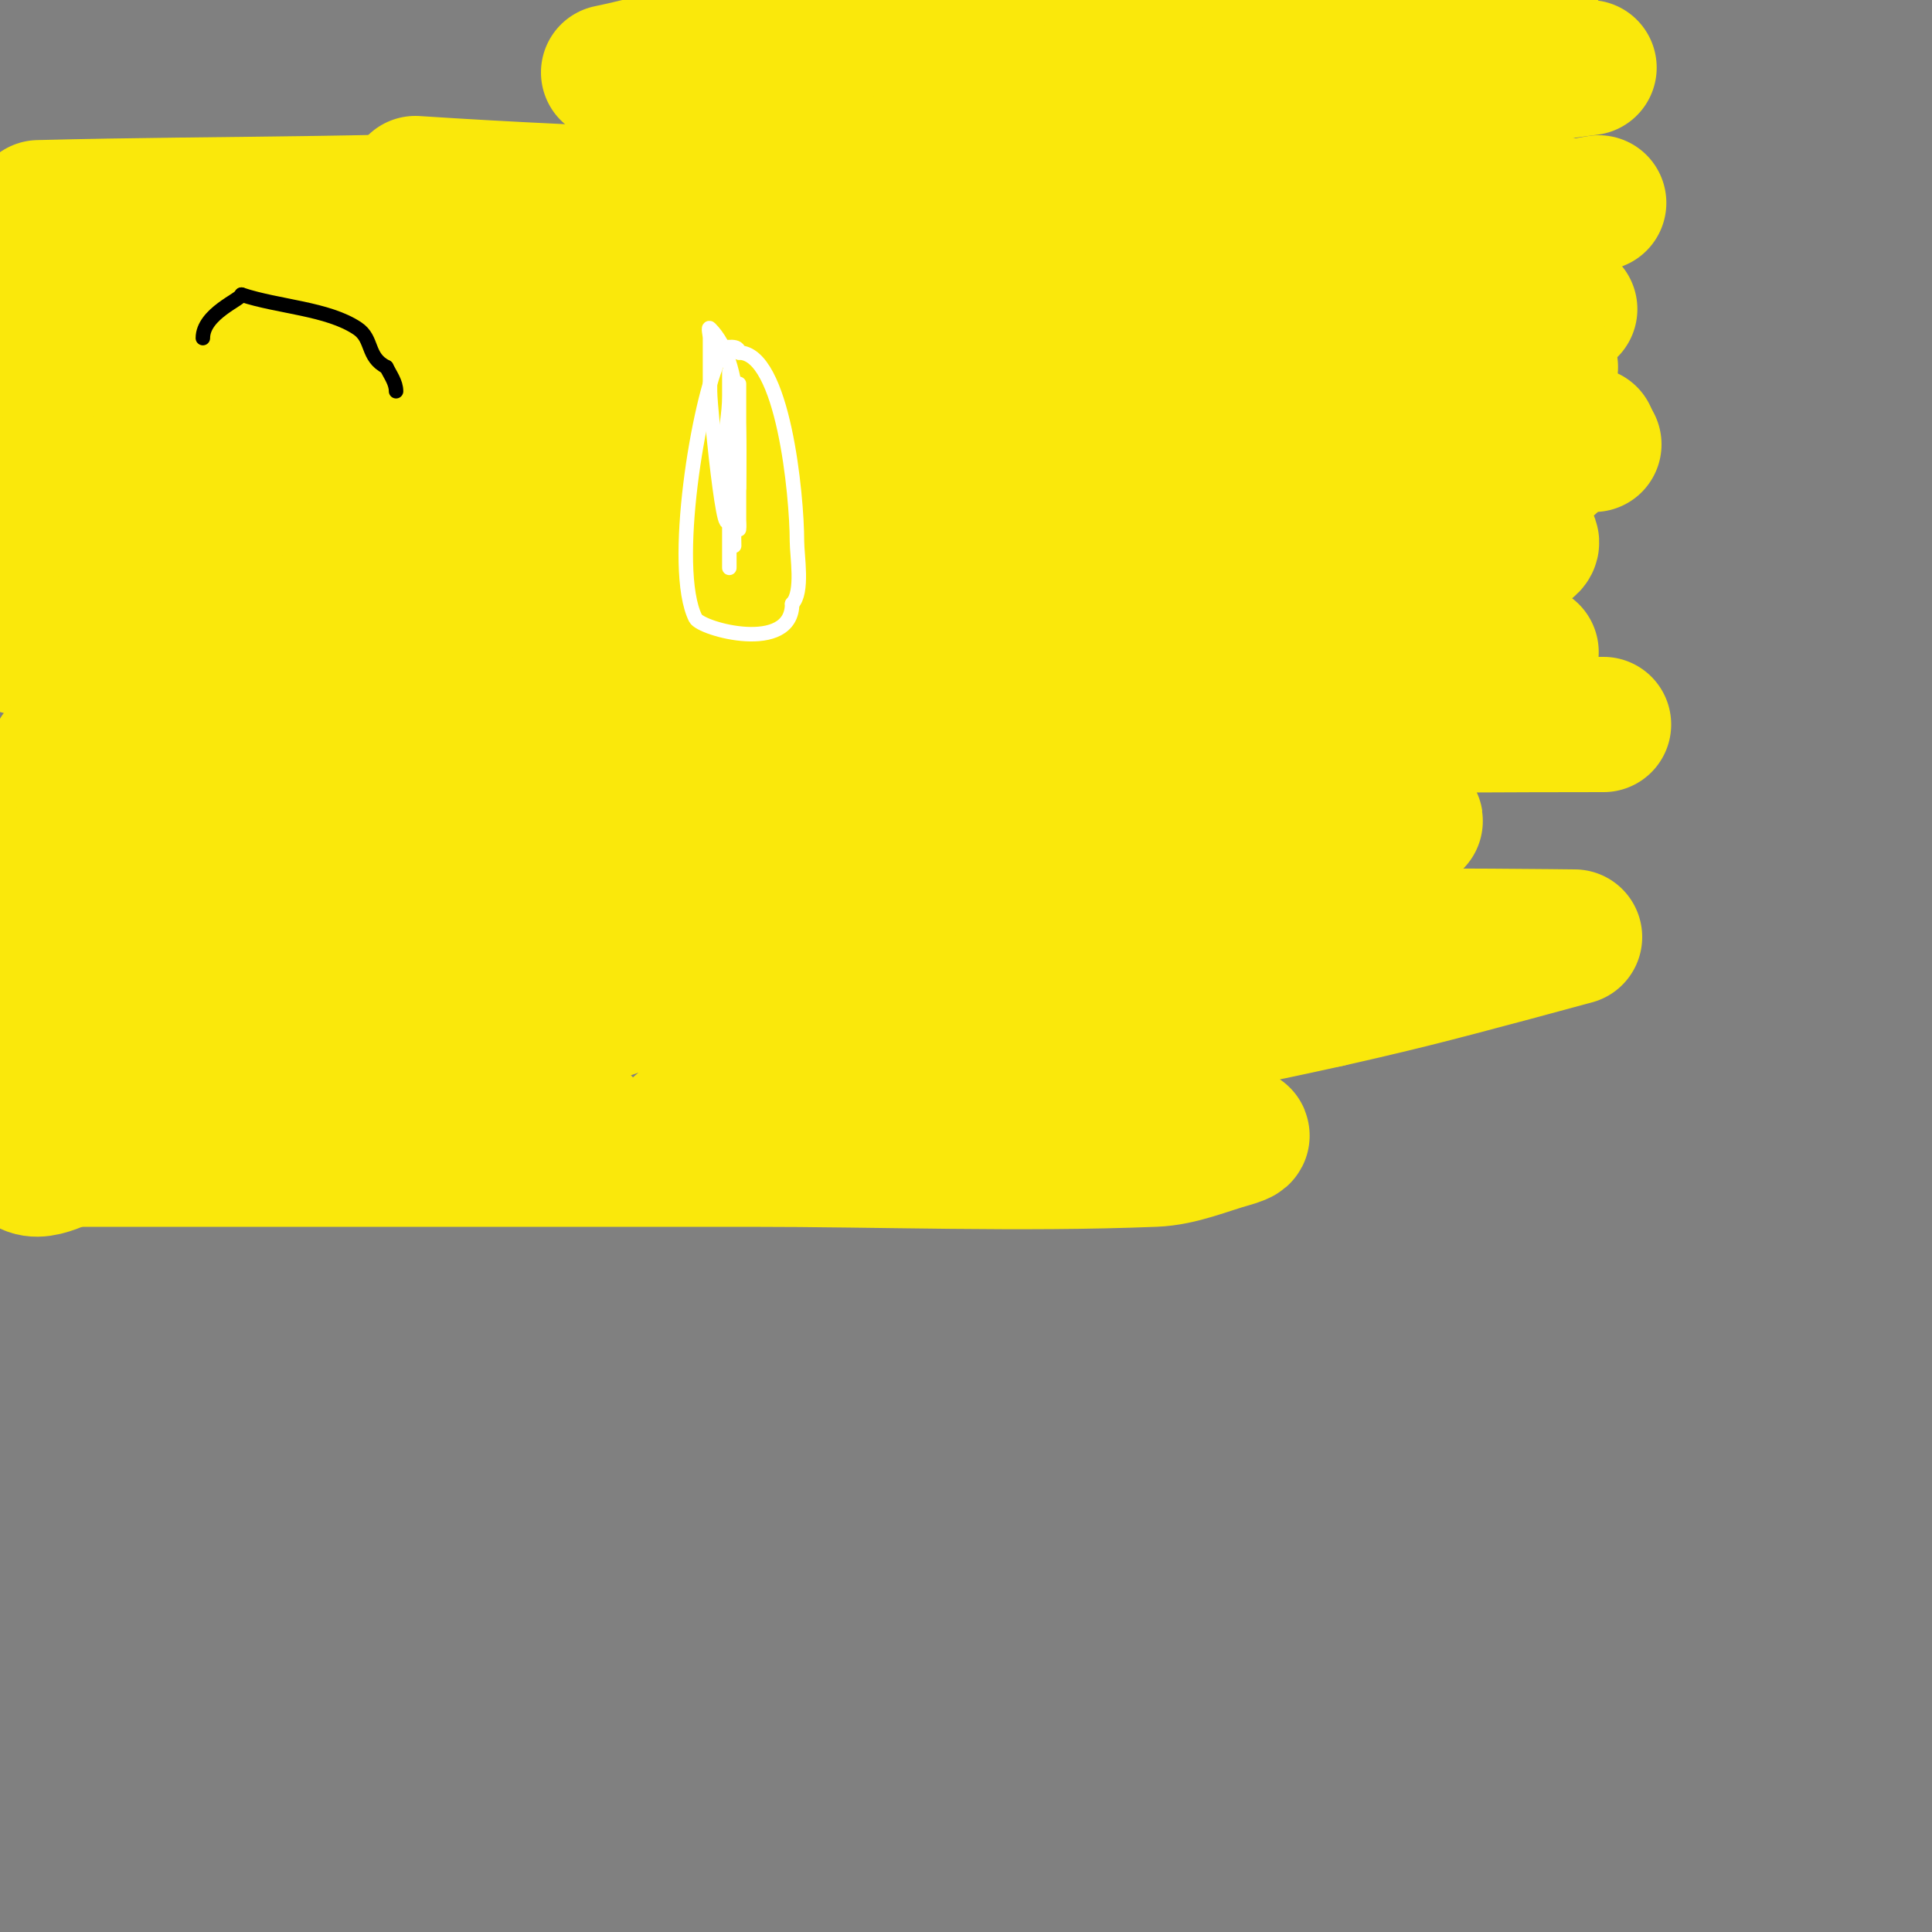 <svg viewBox='0 0 400 400' version='1.1' xmlns='http://www.w3.org/2000/svg' xmlns:xlink='http://www.w3.org/1999/xlink'><rect x="0" y="0" width="400" height="400" fill="#808080" stroke="none"/><g fill='none' stroke='#fae80b' stroke-width='28' stroke-linecap='round' stroke-linejoin='round'><path d='M48,70c-4.954,-9.907 -35.756,-13.512 -40,-22c-0.447,-0.894 2.009,-0.135 3,0c6.353,0.866 12.663,2.025 19,3c24.435,3.759 49.283,4.438 74,5c15.677,0.356 31.326,1.546 47,2c7.33,0.212 14.667,0 22,0c4,0 8,0 12,0c2,0 8,0 6,0c-11,0 -22.057,-1.117 -33,0c-7.481,0.763 -14.618,3.565 -22,5c-30.126,5.858 -60.535,10.285 -91,14'/><path d='M45,77c-13.667,1.667 -27.264,4.063 -41,5c-0.072,0.005 -7.392,-4.405 -5,-6c15.415,-10.277 36.504,-6.943 55,-8c96.838,-5.534 173.087,-4 271,-4'/><path d='M304,5l0,0'/><path d='M317,2l0,0'/><path d='M291,49c-18.333,2 -36.612,4.586 -55,6c-7.644,0.588 -15.333,0 -23,0c-2.687,0 -10.304,-0.383 -8,1c7.685,4.611 32.494,2.714 38,2c10.828,-1.404 21.257,-5.047 32,-7c18.648,-3.39 37.352,-5.61 56,-9'/><path d='M322,42c-78.816,0 -157.323,1.159 -236,-4'/><path d='M132,28c36.667,0 73.333,0 110,0'/><path d='M321,76c-50.667,0 -101.351,1.329 -152,0c-51.052,-1.339 -102,-5.333 -153,-8'/><path d='M255,11l0,0'/><path d='M177,0c47.395,7.899 94.824,6.391 142,14'/><path d='M329,14c-39.933,5.508 -79.988,10.101 -120,15c-28.358,3.472 -56.499,9.015 -85,11c-38.586,2.688 -77.333,2 -116,3'/><path d='M10,46c70.979,1.844 141.997,2 213,2'/><path d='M243,90c-68.687,-1.626 -137.518,-1.447 -206,-7'/><path d='M0,71c12.695,6.347 27.81,6.716 42,7c42.658,0.853 85.333,0 128,0c11,0 22.011,0.499 33,0c3.723,-0.169 7.356,-1.219 11,-2c1.031,-0.221 3.745,-0.255 3,-1c-0.943,-0.943 -2.669,-0.072 -4,0c-11.004,0.595 -22.021,1.051 -33,2c-27.805,2.403 -55.336,7.311 -83,11c-9.673,1.29 -22.1,-2.9 -29,4c-0.471,0.471 1.333,0 2,0c6.667,0 13.333,0 20,0c17.667,0 35.333,0 53,0c62.333,0 124.667,0 187,0'/><path d='M251,128c-34,9 -67.151,22.248 -102,27c-31.707,4.324 -64,0 -96,0'/><path d='M1,164c18.926,1.802 37.011,2 56,2c15.103,0 27.831,5.338 35,-9c4.11,-8.219 -22.934,-12.264 -26,-13c-3.624,-0.87 -7.311,-1.473 -11,-2c-0.99,-0.141 -4,0 -3,0c44,0 88,0 132,0'/><path d='M243,136c-58.333,3 -116.667,6 -175,9'/><path d='M16,136c53.667,0 107.333,0 161,0c12.042,0 24.576,0.808 36,-3c1.703,-0.568 -3.288,1.459 -5,2c-4.628,1.462 -9.234,3.083 -14,4c-14.661,2.819 -31.17,2.322 -46,2c-9.67,-0.21 -19.358,-0.239 -29,-1c-4.203,-0.332 -8.229,-2.114 -12,-4c-0.283,-0.142 -3.433,0.283 -3,0c26.599,-17.392 57.133,-28.139 87,-39c5.944,-2.161 11.906,-4.307 18,-6c5.922,-1.645 11.953,-2.901 18,-4c1.312,-0.239 5.158,-0.662 4,0c-3.388,1.936 -7.333,2.667 -11,4'/><path d='M220,91c-22.585,7.259 -44.261,17.24 -67,24c-21.119,6.279 -43.783,6.059 -65,12c-7.04,1.971 -12.838,7.535 -20,9c-7.838,1.603 -16,0 -24,0c-0.667,0 -2.667,0 -2,0c57.607,0 112.327,-0.507 170,-6c19.679,-1.874 39.375,-3.628 59,-6c10.718,-1.296 21.472,-2.607 32,-5c4.226,-0.96 8.124,-3.062 12,-5c0.843,-0.422 2.523,-1.216 2,-2c-0.762,-1.144 -2.634,-1.152 -4,-1c-10.73,1.192 -21.319,3.426 -32,5c-20.987,3.093 -41.949,6.385 -63,9c-32.621,4.052 -65.176,9.23 -98,11c-35.282,1.902 -70.667,0 -106,0'/><path d='M49,131c19,0 38,0 57,0c12.333,0 24.676,0.483 37,0c4.71,-0.185 18.472,-0.509 14,-2c-11.345,-3.782 -36.624,0.955 -50,0c-31.164,-2.226 -63.077,-9.214 -94,-13'/><path d='M6,113c70.435,11.739 141.364,25 213,25c1,0 -2.006,0.11 -3,0c-5.671,-0.63 -11.301,-1.729 -17,-2c-17.98,-0.856 -36,0 -54,0c-40.544,0 -105.539,9.461 -137,-22c-0.745,-0.745 1.946,-1 3,-1c2.667,0 5.333,0 8,0c6.333,0 12.667,0 19,0c15.333,0 30.667,0 46,0c5,0 10.005,0.227 15,0c2.355,-0.107 9.108,0.054 7,-1c-2.683,-1.342 -6,0 -9,0c-6.667,0 -13.333,0 -20,0c-18.333,0 -36.667,0 -55,0'/><path d='M9,100c19.667,0 39.391,1.508 59,0c5.159,-0.397 11.341,-0.341 15,-4c0.236,-0.236 -0.667,0 -1,0c-4.667,0 -9.367,-0.556 -14,0c-12.079,1.449 -24.007,3.959 -36,6c-3.674,0.625 -7.324,1.387 -11,2c-0.465,0.077 -1.404,-0.757 -1,-1c14.668,-8.801 75.465,-4 80,-4c39.667,0 79.333,0 119,0c2,0 -4,0 -6,0c-9.333,0 -18.776,-1.427 -28,0c-27.264,4.219 -53.984,11.41 -81,17c-1.758,0.364 -3.205,2 -5,2'/><path d='M99,118c0,20.933 11.04,15 31,15c21.731,0 43.613,-1.15 65,-5c7.798,-1.404 15.077,-6 23,-6c0.667,0 0.497,1.556 0,2c-9.01,8.044 -18.017,16.201 -28,23c-28.738,19.571 -58.501,37.597 -88,56c-16.734,10.44 -28.317,15.527 -46,25c-1.498,0.803 -4.812,2.689 -5,1c-2.254,-20.285 13.677,-26.051 31,-31c41.785,-11.939 84.228,-8.248 127,-13c22.064,-2.452 31.435,-5.256 48,-15c0.327,-0.193 14.483,-6.448 16,-7c1.292,-0.47 5.371,-1.091 4,-1c-11.352,0.757 -22.667,2 -34,3'/><path d='M243,165c-63.944,9.838 -127.135,22.736 -191,33'/><path d='M42,207c77.667,0 155.333,0 233,0'/><path d='M288,198c-22.333,-5.667 -44.331,-12.878 -67,-17c-28.759,-5.229 -58.059,-6.894 -87,-11c-20.4,-2.895 -40.426,-8.866 -61,-10c-21.989,-1.212 -44,2 -66,3'/><path d='M20,166c56.333,0 112.675,-0.96 169,0c24.017,0.409 47.991,2.234 72,3c7.33,0.234 14.667,0 22,0c0.667,0 2.471,-0.471 2,0c-6.009,6.009 -16.755,2.939 -25,5c-18.523,4.631 -36.387,11.746 -55,16c-12.237,2.797 -24.625,4.899 -37,7c-5.299,0.9 -10.645,1.534 -16,2c-2.325,0.202 -4.667,0 -7,0c-0.667,0 -2.667,0 -2,0c6.791,0 9.303,-1.826 17,-3c26.894,-4.102 54.2,-5.321 81,-10c7.078,-1.236 44.239,-8.239 52,-16c0.236,-0.236 -0.667,0 -1,0c-5,0 -10,0 -15,0c-24.667,0 -49.333,0 -74,0c-14.667,0 -29.333,0 -44,0'/><path d='M159,170c-50,0 -100,0 -150,0'/><path d='M10,168c67,0 134,0 201,0c16.333,0 32.667,0 49,0c10.484,0 23.429,-2.236 12,0c-13.665,2.674 -27.238,5.883 -41,8c-25.255,3.885 -50.482,8.691 -76,10c-39.615,2.032 -79.333,0 -119,0'/><path d='M6,173c18,-0.667 36.146,0.381 54,-2c22.292,-2.972 44.165,-8.612 66,-14c3.467,-0.855 28.408,-11.518 21,-18c-2.069,-1.81 -5.277,-1.624 -8,-2c-6.966,-0.961 -13.971,-1.813 -21,-2c-17.994,-0.48 -36,0 -54,0'/><path d='M74,114c31.667,2 63.365,3.548 95,6c11.377,0.882 22.638,2.943 34,4c3.319,0.309 8.509,-2.981 10,0c3,6 -11.513,7.293 -18,9c-6.519,1.716 -13.33,2.019 -20,3c-4.664,0.686 -9.344,1.265 -14,2c-2.108,0.333 -6.418,2.405 -5,4c12.969,14.59 36.394,7.738 53,8c40.995,0.646 82,0 123,0'/><path d='M317,135c-12,-2.667 -23.765,-6.806 -36,-8c-15.261,-1.489 -30.681,0.666 -46,0c-8.716,-0.379 -17.276,-3 -26,-3c-0.667,0 1.333,0 2,0c6,0 12,0 18,0c12.667,0 25.333,0 38,0c5.333,0 10.667,0 16,0c1.333,0 5.294,-0.323 4,0c-15.331,3.833 -30.082,-1.557 -45,-5c-7.055,-1.628 -11.685,-1.748 -17,-6c-0.938,-0.751 1.829,-1.73 3,-2c3.312,-0.764 6.667,-1.333 10,-2'/><path d='M238,109c27.597,-4.758 55.298,-8.896 83,-13'/><path d='M329,90c-50,8.333 -105.111,11.472 -155,-1c-6.153,-1.538 12.658,-1 19,-1c15.333,0 30.667,0 46,0c20.667,0 41.333,0 62,0'/><path d='M299,75c-63.192,0 -120.961,0.322 -182,-17c-10.141,-2.878 -19.977,-6.737 -30,-10c-4.92,-1.602 -11.341,-0.341 -15,-4c-0.85,-0.85 1.798,-2 3,-2c4.667,0 9.333,0 14,0c22,0 44,0 66,0c43.887,0 95.495,0.168 138,-14c1.414,-0.471 -2.572,-1.572 -4,-2c-4.83,-1.449 -13.128,-5.57 -18,-6c-18.926,-1.67 -38,0 -57,0c-0.619,0 -15.114,3.771 -18,-2c-2.236,-4.472 10,0 15,0c5.333,0 10.667,0 16,0'/><path d='M227,18c28.667,0 57.333,0 86,0'/><path d='M285,20c-51.854,0 -102.529,-2 -154,-2'/><path d='M132,17c5.333,-1.667 10.678,-3.297 16,-5c3.012,-0.964 5.949,-2.168 9,-3c0.643,-0.175 2.667,0 2,0c-11.18,0 -22.052,3.735 -33,6'/><path d='M144,30c37,4 74.012,7.89 111,12c17.013,1.89 34.055,3.579 51,6c1.924,0.275 6.566,1.849 5,3c-46.035,33.849 -90.675,72.721 -144,95c-26.751,11.177 -55.142,17.969 -83,26c-12.392,3.572 -39.184,10 -53,10c-1.667,0 3.333,0 5,0c2.667,0 5.357,0.352 8,0c7.388,-0.985 14.788,-2.119 22,-4c15.818,-4.126 31.262,-9.579 47,-14c13.933,-3.914 28.433,-5.961 42,-11c9.926,-3.687 18.625,-10.078 28,-15c3.96,-2.079 8.508,-3.206 12,-6c0.736,-0.589 -1.074,-1.824 -2,-2c-6.256,-1.192 -12.633,-1.89 -19,-2c-32.329,-0.557 -64.687,-1.14 -97,0c-24.4,0.861 -48.667,4 -73,6'/><path d='M20,139c12,0 24.036,-0.935 36,0c9.452,0.738 18.661,3.366 28,5c3.994,0.699 15.627,3.814 12,2c-16.572,-8.286 -41.391,-4.713 -56,6c-8.433,6.184 -0.463,25.716 7,29c5.568,2.45 11.943,2.441 18,3c15.632,1.443 31.31,3.532 47,3c4.331,-0.147 7.955,-3.444 12,-5c0.622,-0.239 2.4,0.533 2,0c-6.359,-8.478 -9.234,-4 -23,-4c-16.333,0 -32.667,0 -49,0'/><path d='M3,209c12.667,-2 25.273,-4.429 38,-6c14.287,-1.764 28.631,-3.129 43,-4c9.655,-0.585 19.824,2.059 29,-1c0.949,-0.316 -2.035,-0.263 -3,0c-2.748,0.749 -5.191,2.532 -8,3c-7.263,1.211 -14.717,0.915 -22,2c-25.673,3.824 -51.382,7.583 -77,12'/><path d='M19,180c14.333,-1 28.759,-1.091 43,-3c18.144,-2.432 35.921,-7.124 54,-10c8.52,-1.355 55.805,-9.029 21,1c-15.537,4.477 -31.154,8.785 -47,12c-30.184,6.124 -60.667,10.667 -91,16'/><path d='M12,156c20,0 40.025,-0.999 60,0c13.42,0.671 26.78,2.596 40,5c4.565,0.83 5.311,4.124 2,6c-9.212,5.22 -18.44,10.448 -28,15c-23.36,11.124 -48.342,18.523 -72,29c-4.988,2.209 -15.042,4.396 -12,12c3.403,8.509 18.561,10.936 24,12c19.082,3.733 41.461,4 61,4c11.396,0 17.573,1.294 28,-3c1.974,-0.813 7.108,-3.663 5,-4c-22.056,-3.529 -44.397,2.9 -66,5c-11.962,1.163 -24.025,0.981 -36,2c-4.369,0.372 -9.9,5.1 -13,2c-2.134,-2.134 5.982,-1 9,-1'/><path d='M14,240c47,0 94,0 141,0c28,0 56.022,1.119 84,0c5.493,-0.22 10.703,-2.529 16,-4c0.718,-0.199 2.731,-0.854 2,-1c-16.309,-3.262 -84.859,0 -95,0c-6.333,0 -12.667,0 -19,0c-0.747,0 -3.024,-1.772 -2,-2c50.771,-11.282 99.77,-17.324 151,-30c11.38,-2.816 34,-9 34,-9c0,0 -34.132,-0.405 -37,0c-25.448,3.596 -50.39,10.838 -76,13c-25.908,2.187 -52.023,-1.094 -78,0c-6.406,0.27 -13.265,5.867 -19,3'/></g>
<g fill='none' stroke='#000000' stroke-width='3' stroke-linecap='round' stroke-linejoin='round'><path d='M42,70c0,-5.078 8,-8.068 8,-9'/><path d='M50,61c7.681,2.56 17.766,2.844 24,7c3.285,2.19 1.859,5.93 6,8'/><path d='M80,76c0.803,1.606 2,3.205 2,5'/></g>
<g fill='none' stroke='#ffffff' stroke-width='3' stroke-linecap='round' stroke-linejoin='round'><path d='M149,74c-4.284,8.569 -10.171,43.658 -5,54c1.139,2.277 20,7.445 20,-3'/><path d='M164,125c2.344,-2.344 1,-9.905 1,-13c0,-9.437 -2.851,-39 -12,-39'/><path d='M153,73c0,-1.739 -2.518,-1 -4,-1'/><path d='M151,90c0,6 0,12 0,18c0,1.24 0,-15.914 0,-12'/><path d='M151,96c0,2 0,4 0,6c0,2.333 0,4.667 0,7c0,27.79 0,-20.499 0,-25c0,-0.395 0,-7 0,-7c0,0 0,3.333 0,5c0,7.333 -3.28,15.441 0,22c0.962,1.923 2,2.671 2,5'/><path d='M153,109c0,3 0,-6 0,-9c0,-6.667 0,-13.333 0,-20c0,-2.667 0,5.333 0,8c0,2.274 0,23.108 0,13'/><path d='M153,101c0,-8.669 1.026,-25.974 -6,-33c-0.471,-0.471 0,1.333 0,2c0,3.667 0,7.333 0,11c0,3.757 4,42.588 4,20c0,-2 0,-4 0,-6'/><path d='M151,95c0,-12.695 1,12.948 1,18'/></g>
</svg>